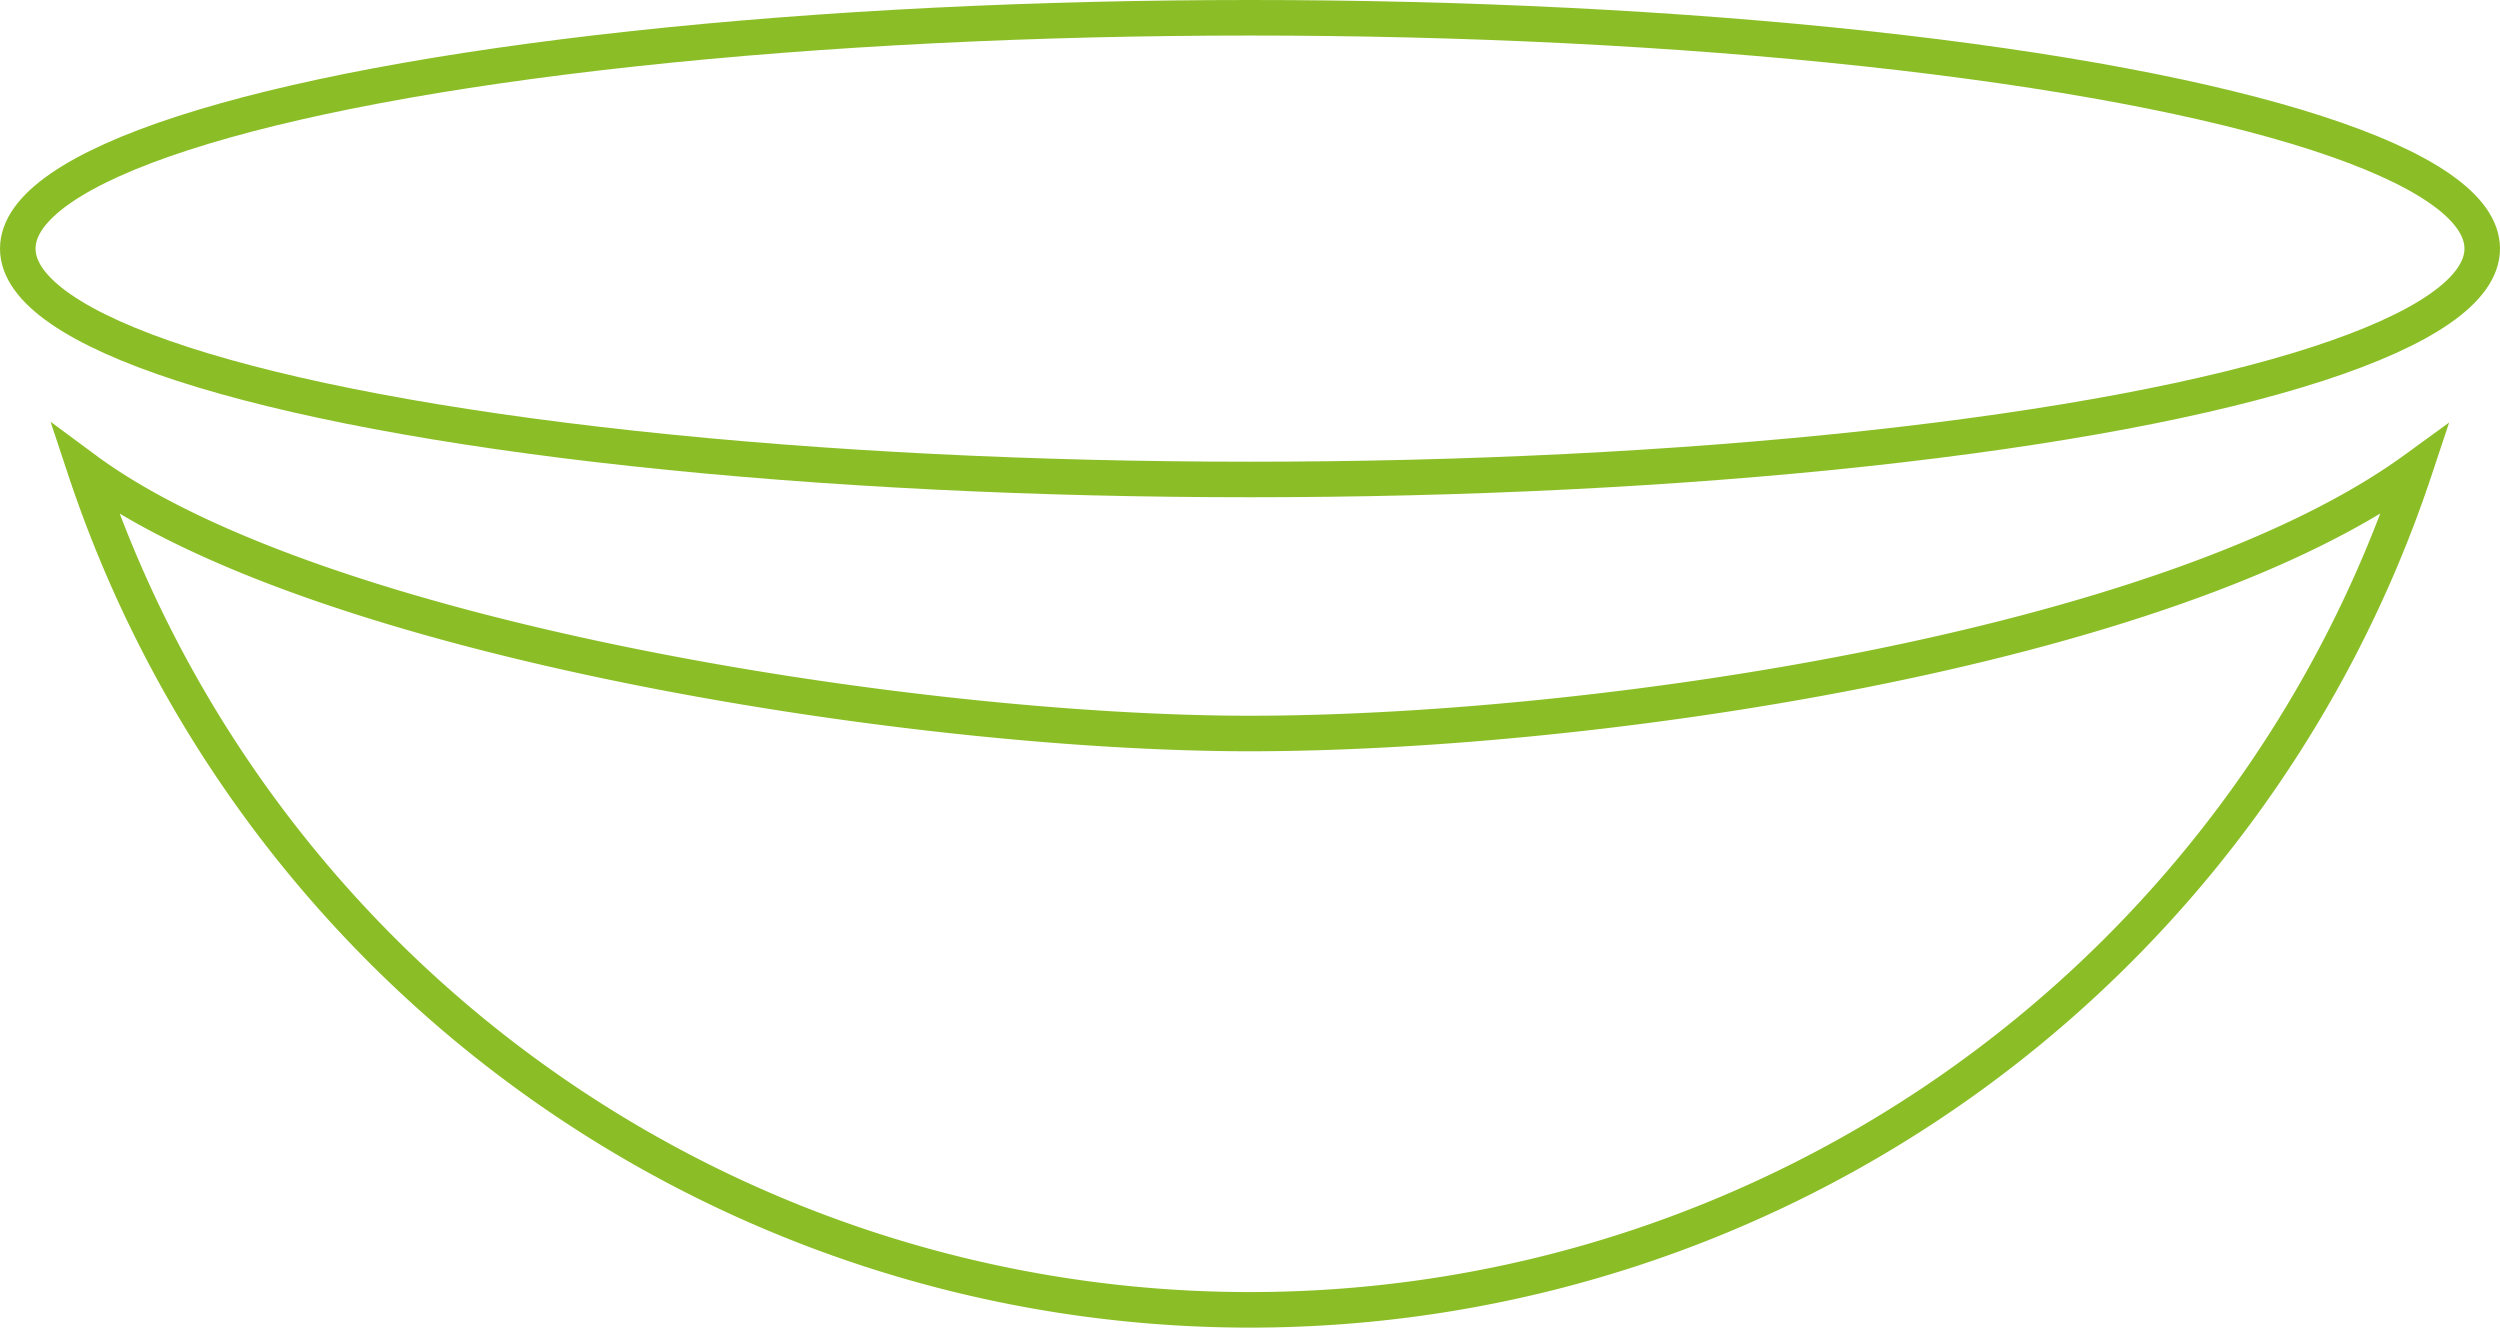 <?xml version="1.0" encoding="UTF-8"?> <svg xmlns="http://www.w3.org/2000/svg" width="52.75" height="28.012" viewBox="0 0 52.75 28.012"><g id="Group_25095" data-name="Group 25095" transform="translate(-1618.385 -132.825)"><ellipse id="Ellipse_12" data-name="Ellipse 12" cx="26" cy="4.871" rx="26" ry="4.871" transform="translate(1618.76 133.2)" fill="none" stroke="#8bbe26" stroke-width="0.75"></ellipse><path id="Path_46243" data-name="Path 46243" d="M1669.338,142.73c-5.265,3.828-17.469,5.572-24.578,5.572s-19.722-1.979-24.579-5.572a25.9,25.9,0,0,0,49.157,0Z" fill="none" stroke="#8bbe26" stroke-width="0.75"></path></g></svg> 